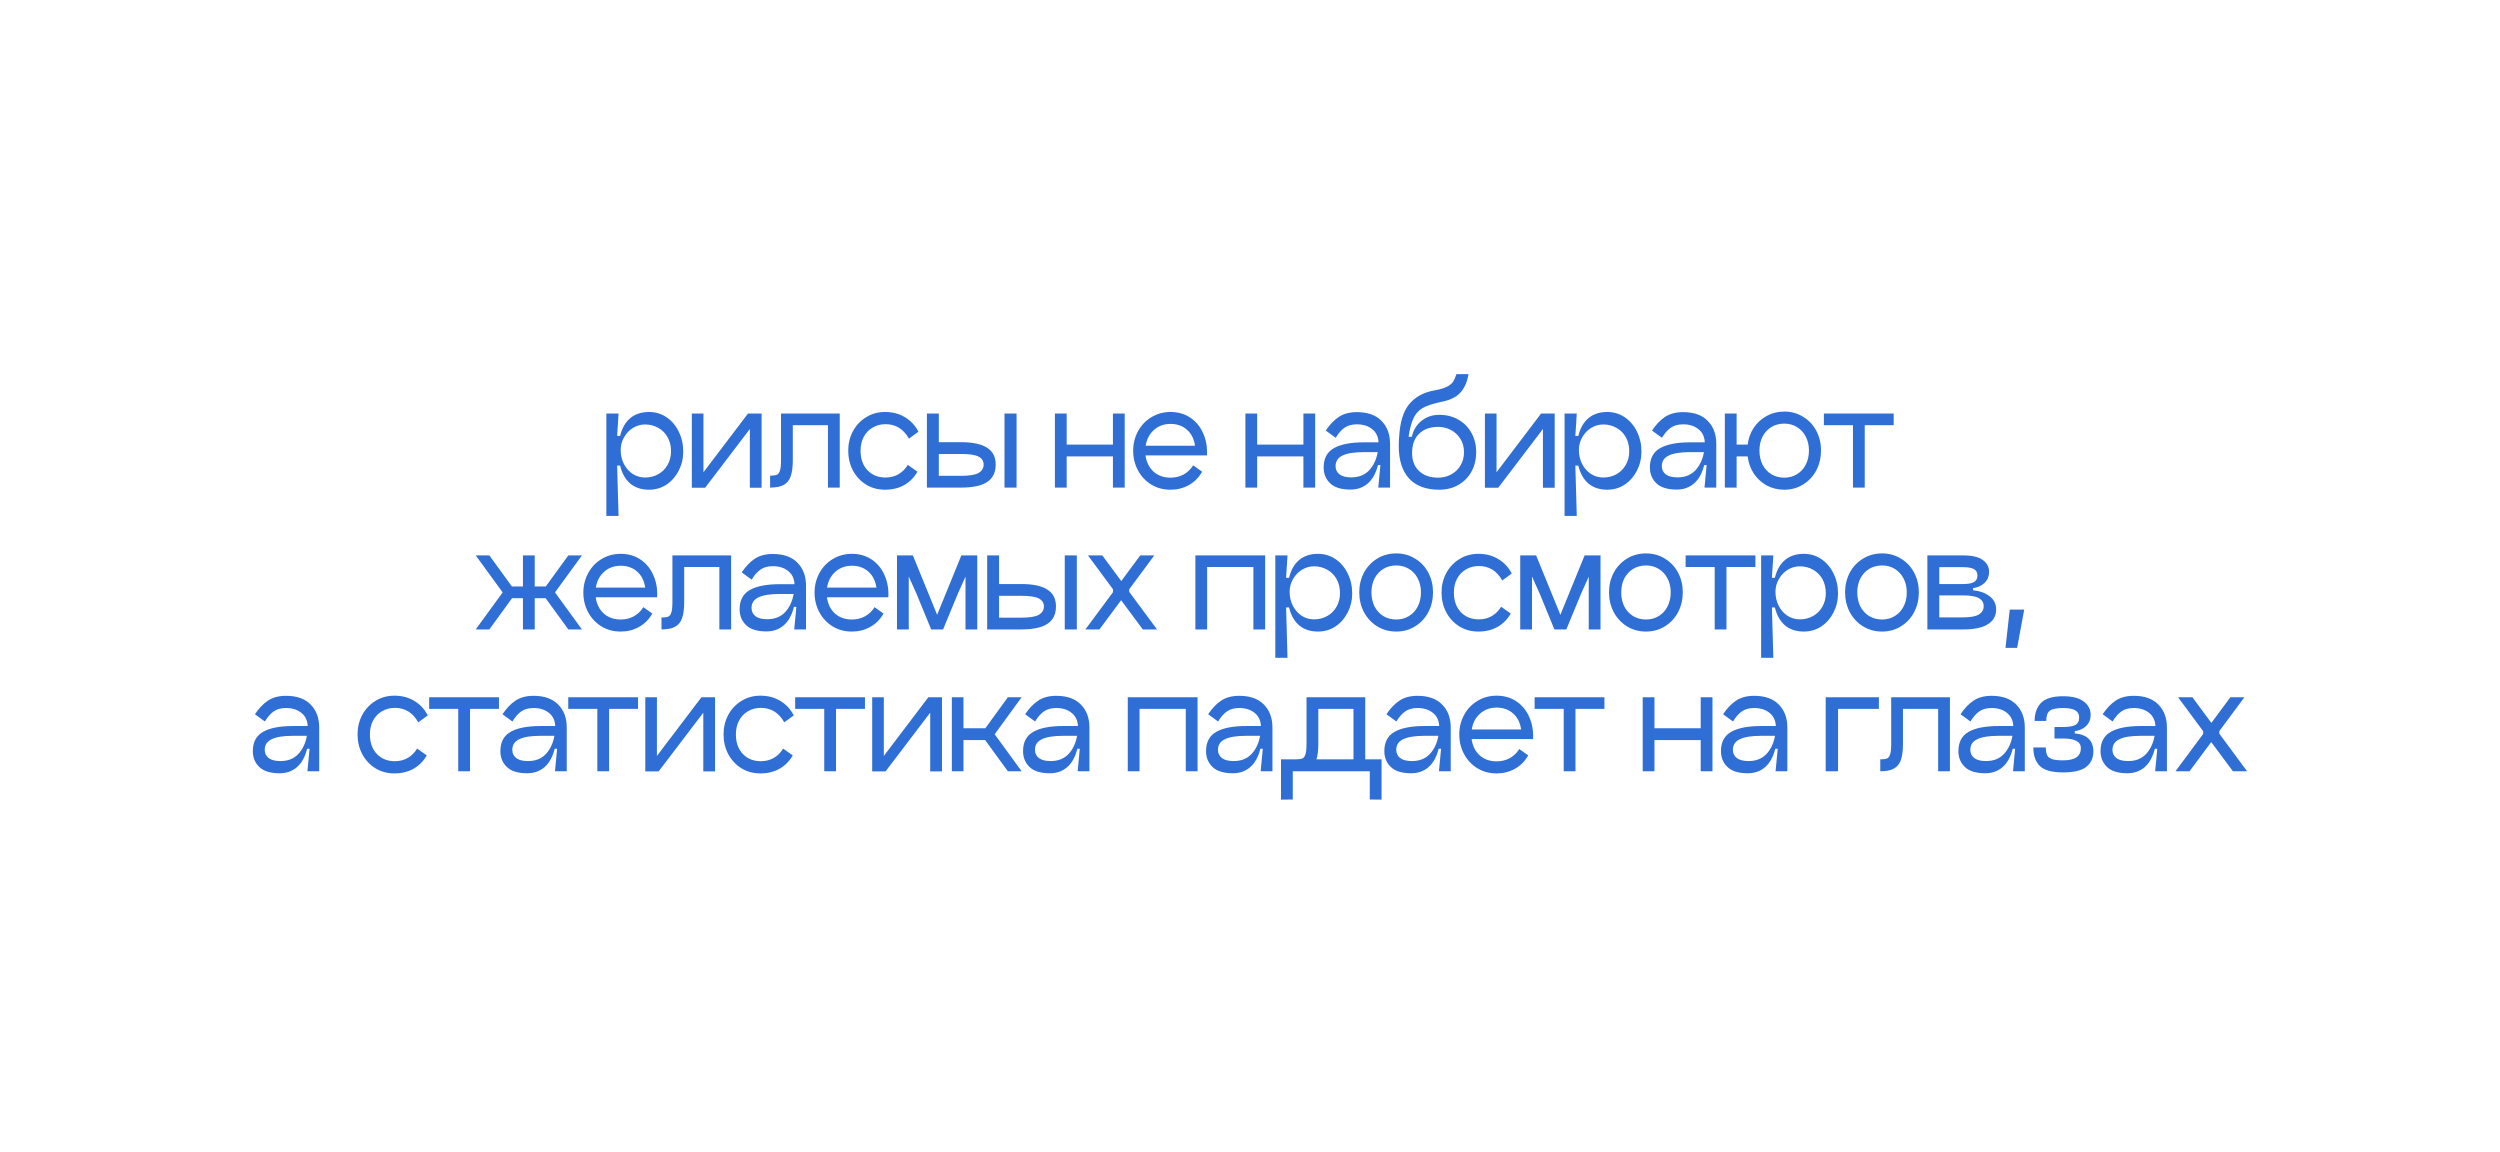 <?xml version="1.0" encoding="UTF-8"?> <svg xmlns="http://www.w3.org/2000/svg" width="282" height="130" viewBox="0 0 282 130" fill="none"><g filter="url(#filter0_f_1208_36)"><path d="M257.054 72.766C263.947 73.608 271.123 80.313 269.853 88.552C267.745 99.725 256.863 112.897 247.386 115.046C242.859 115.972 238.187 115.64 233.65 114.969C231.22 114.229 228.827 113.552 226.278 113.94C215.841 115.266 207.308 111.23 197.833 107.554C194.439 107.452 191.211 109.09 187.815 109.163C181.191 109.699 175.228 105.616 170.029 101.552C161.173 110.142 151.325 109.475 141.478 103.301C131.866 110.193 121.153 109.87 110.565 106.153C99.806 114.108 92.915 109.938 81.891 109.889C71.381 114.261 65.868 120.27 53.433 117.124C48.397 116.164 43.679 113.732 38.66 112.815C32.269 112.875 25.536 114.179 19.632 110.642C9.482 105.02 9.43 85.83 19.632 80.025C19.759 74.031 25.221 70.986 29.622 68.998C17.91 59.413 27.72 43.855 39.502 42.164C45.69 31.174 57.974 21.42 70.068 25.895C73.547 27.192 76.712 29.343 79.794 31.508C80.969 32.435 81.858 33.911 83.261 32.537C92.819 24.648 105.483 20.154 117.161 24.509C119.774 25.404 122.467 26.191 124.874 27.663C125.247 27.984 125.891 27.515 126.109 27.265C136.083 15.731 151.459 8.509 165.72 13.724C170.734 15.393 175.134 18.648 179.428 21.864C181.097 22.723 182.605 25.499 184.294 25.625C200.079 17.447 213.159 19.833 222.803 36.642C224.794 41.676 227.274 40.929 231.566 41.138C248.567 41.011 260.269 53.601 257.054 72.766Z" fill="white"></path></g><path d="M73.213 46.472C73.938 46.472 74.594 46.669 75.181 47.064C75.767 47.459 76.226 47.997 76.557 48.68C76.898 49.363 77.069 50.115 77.069 50.936C77.069 51.715 76.898 52.435 76.557 53.096C76.226 53.747 75.767 54.269 75.181 54.664C74.594 55.048 73.938 55.24 73.213 55.24C72.359 55.24 71.655 55.011 71.101 54.552C70.546 54.083 70.162 53.405 69.949 52.52H69.613L69.773 58.2H68.397V46.648H69.773L69.613 49.176H69.949C70.162 48.291 70.546 47.619 71.101 47.16C71.655 46.701 72.359 46.472 73.213 46.472ZM72.765 53.864C73.309 53.864 73.799 53.741 74.237 53.496C74.685 53.251 75.037 52.904 75.293 52.456C75.559 51.997 75.693 51.48 75.693 50.904C75.693 50.307 75.565 49.779 75.309 49.32C75.053 48.861 74.701 48.509 74.253 48.264C73.805 48.008 73.309 47.88 72.765 47.88C72.285 47.88 71.831 48.008 71.405 48.264C70.989 48.52 70.653 48.872 70.397 49.32C70.141 49.757 70.013 50.237 70.013 50.76C70.013 51.336 70.135 51.864 70.381 52.344C70.626 52.813 70.957 53.187 71.373 53.464C71.799 53.731 72.263 53.864 72.765 53.864ZM85.91 46.648V55.016H84.582V48.392L79.542 55.016H78.022L78.038 55V46.648H79.35V53.272L84.374 46.648H85.91ZM94.723 55H93.395V47.96H89.427V51.928C89.427 52.685 89.347 53.288 89.187 53.736C89.037 54.173 88.776 54.493 88.403 54.696C88.04 54.899 87.528 55 86.867 55V53.656C87.208 53.656 87.459 53.624 87.619 53.56C87.779 53.496 87.896 53.347 87.971 53.112C88.056 52.867 88.099 52.472 88.099 51.928V46.648H94.723V55ZM103.488 53.208C103.125 53.848 102.629 54.349 102 54.712C101.381 55.064 100.661 55.24 99.84 55.24C99.04 55.24 98.325 55.048 97.696 54.664C97.066 54.269 96.57 53.736 96.208 53.064C95.856 52.392 95.68 51.651 95.68 50.84C95.68 50.04 95.856 49.309 96.208 48.648C96.57 47.976 97.066 47.448 97.696 47.064C98.325 46.669 99.04 46.472 99.84 46.472C100.693 46.472 101.44 46.669 102.08 47.064C102.73 47.448 103.237 47.992 103.6 48.696L102.528 49.48C101.92 48.392 101.04 47.848 99.888 47.848C99.344 47.848 98.858 47.976 98.432 48.232C98.005 48.477 97.669 48.829 97.424 49.288C97.189 49.736 97.072 50.253 97.072 50.84C97.072 51.757 97.333 52.493 97.856 53.048C98.378 53.592 99.056 53.864 99.888 53.864C100.432 53.864 100.917 53.741 101.344 53.496C101.77 53.251 102.122 52.899 102.4 52.44L103.488 53.208ZM108.427 49.88C109.729 49.88 110.699 50.088 111.339 50.504C111.99 50.909 112.315 51.544 112.315 52.408C112.315 53.293 111.99 53.949 111.339 54.376C110.699 54.792 109.729 55 108.427 55H104.555V46.648H105.899V49.88H108.427ZM113.307 46.648H114.667V55H113.307V46.648ZM108.427 53.672C109.355 53.672 110.006 53.565 110.379 53.352C110.763 53.128 110.955 52.813 110.955 52.408C110.955 52.013 110.769 51.715 110.395 51.512C110.022 51.309 109.366 51.208 108.427 51.208H105.899V53.672H108.427ZM125.538 46.648H126.866V55H125.538V51.48H120.322V55H118.994V46.648H120.322V50.152H125.538V46.648ZM129.215 51.368C129.321 52.136 129.625 52.749 130.127 53.208C130.639 53.656 131.273 53.88 132.031 53.88C132.575 53.88 133.065 53.763 133.503 53.528C133.951 53.283 134.313 52.936 134.591 52.488L135.599 53.208C135.236 53.859 134.74 54.36 134.111 54.712C133.492 55.064 132.799 55.24 132.031 55.24C131.231 55.24 130.511 55.048 129.871 54.664C129.231 54.269 128.729 53.736 128.367 53.064C128.004 52.392 127.823 51.651 127.823 50.84C127.823 50.051 128.004 49.32 128.367 48.648C128.729 47.976 129.231 47.448 129.871 47.064C130.521 46.669 131.241 46.472 132.031 46.472C132.895 46.472 133.647 46.691 134.287 47.128C134.927 47.565 135.407 48.157 135.727 48.904C136.057 49.651 136.196 50.472 136.143 51.368H129.215ZM132.031 47.816C131.295 47.816 130.671 48.045 130.159 48.504C129.657 48.952 129.348 49.544 129.231 50.28H134.799C134.692 49.523 134.393 48.925 133.903 48.488C133.412 48.04 132.788 47.816 132.031 47.816ZM147.024 46.648H148.352V55H147.024V51.48H141.808V55H140.48V46.648H141.808V50.152H147.024V46.648ZM153.053 46.488C154.269 46.488 155.197 46.819 155.837 47.48C156.477 48.131 156.797 48.989 156.797 50.056V55H155.469L155.709 52.456H155.437C155.202 53.384 154.818 54.077 154.285 54.536C153.752 54.995 153.101 55.224 152.333 55.224C151.298 55.224 150.536 54.989 150.045 54.52C149.554 54.051 149.309 53.453 149.309 52.728C149.309 51.715 149.693 50.989 150.461 50.552C151.229 50.115 152.354 49.896 153.837 49.896H155.501C155.469 49.256 155.229 48.76 154.781 48.408C154.333 48.045 153.757 47.864 153.053 47.864C152.488 47.864 152.024 47.992 151.661 48.248C151.298 48.504 150.968 48.883 150.669 49.384L149.549 48.568C149.976 47.917 150.456 47.411 150.989 47.048C151.533 46.675 152.221 46.488 153.053 46.488ZM152.429 53.848C153.261 53.848 153.928 53.587 154.429 53.064C154.93 52.531 155.256 51.843 155.405 51H153.837C152.76 51 151.96 51.128 151.437 51.384C150.914 51.629 150.653 52.029 150.653 52.584C150.653 52.968 150.802 53.277 151.101 53.512C151.4 53.736 151.842 53.848 152.429 53.848ZM157.827 49.24C157.923 47.619 158.291 46.413 158.931 45.624C159.581 44.824 160.477 44.307 161.619 44.072L162.131 43.976C162.643 43.859 163.037 43.725 163.315 43.576C163.592 43.416 163.795 43.235 163.923 43.032C164.051 42.829 164.173 42.552 164.291 42.2H165.651C165.512 43.021 165.235 43.683 164.819 44.184C164.413 44.685 163.779 45.043 162.915 45.256L162.355 45.384C161.555 45.555 160.931 45.768 160.483 46.024C160.045 46.269 159.704 46.643 159.459 47.144C159.213 47.645 159.021 48.355 158.883 49.272H159.251C159.432 48.504 159.8 47.901 160.355 47.464C160.92 47.016 161.581 46.792 162.339 46.792C163.171 46.792 163.901 46.979 164.531 47.352C165.171 47.725 165.661 48.232 166.003 48.872C166.344 49.512 166.515 50.221 166.515 51C166.515 51.789 166.344 52.509 166.003 53.16C165.661 53.8 165.171 54.307 164.531 54.68C163.901 55.053 163.171 55.24 162.339 55.24C160.845 55.24 159.709 54.813 158.931 53.96C158.163 53.107 157.779 51.885 157.779 50.296C157.779 50.029 157.784 49.827 157.795 49.688L157.827 49.24ZM159.283 51.112C159.283 51.955 159.544 52.627 160.067 53.128C160.589 53.629 161.309 53.88 162.227 53.88C162.749 53.88 163.229 53.763 163.667 53.528C164.115 53.293 164.472 52.957 164.739 52.52C165.005 52.083 165.139 51.576 165.139 51C165.139 50.435 165.005 49.939 164.739 49.512C164.472 49.075 164.115 48.739 163.667 48.504C163.219 48.269 162.739 48.152 162.227 48.152C161.309 48.152 160.589 48.413 160.067 48.936C159.544 49.448 159.283 50.173 159.283 51.112ZM175.37 46.648V55.016H174.042V48.392L169.002 55.016H167.482L167.498 55V46.648H168.81V53.272L173.834 46.648H175.37ZM181.299 46.472C182.024 46.472 182.68 46.669 183.267 47.064C183.853 47.459 184.312 47.997 184.643 48.68C184.984 49.363 185.155 50.115 185.155 50.936C185.155 51.715 184.984 52.435 184.643 53.096C184.312 53.747 183.853 54.269 183.267 54.664C182.68 55.048 182.024 55.24 181.299 55.24C180.445 55.24 179.741 55.011 179.187 54.552C178.632 54.083 178.248 53.405 178.035 52.52H177.699L177.859 58.2H176.483V46.648H177.859L177.699 49.176H178.035C178.248 48.291 178.632 47.619 179.187 47.16C179.741 46.701 180.445 46.472 181.299 46.472ZM180.851 53.864C181.395 53.864 181.885 53.741 182.323 53.496C182.771 53.251 183.123 52.904 183.379 52.456C183.645 51.997 183.779 51.48 183.779 50.904C183.779 50.307 183.651 49.779 183.395 49.32C183.139 48.861 182.787 48.509 182.339 48.264C181.891 48.008 181.395 47.88 180.851 47.88C180.371 47.88 179.917 48.008 179.491 48.264C179.075 48.52 178.739 48.872 178.483 49.32C178.227 49.757 178.099 50.237 178.099 50.76C178.099 51.336 178.221 51.864 178.467 52.344C178.712 52.813 179.043 53.187 179.459 53.464C179.885 53.731 180.349 53.864 180.851 53.864ZM189.852 46.488C191.068 46.488 191.996 46.819 192.636 47.48C193.276 48.131 193.596 48.989 193.596 50.056V55H192.268L192.508 52.456H192.236C192.002 53.384 191.618 54.077 191.084 54.536C190.551 54.995 189.9 55.224 189.132 55.224C188.098 55.224 187.335 54.989 186.844 54.52C186.354 54.051 186.108 53.453 186.108 52.728C186.108 51.715 186.492 50.989 187.26 50.552C188.028 50.115 189.154 49.896 190.636 49.896H192.3C192.268 49.256 192.028 48.76 191.58 48.408C191.132 48.045 190.556 47.864 189.852 47.864C189.287 47.864 188.823 47.992 188.46 48.248C188.098 48.504 187.767 48.883 187.468 49.384L186.348 48.568C186.775 47.917 187.255 47.411 187.788 47.048C188.332 46.675 189.02 46.488 189.852 46.488ZM189.228 53.848C190.06 53.848 190.727 53.587 191.228 53.064C191.73 52.531 192.055 51.843 192.204 51H190.636C189.559 51 188.759 51.128 188.236 51.384C187.714 51.629 187.452 52.029 187.452 52.584C187.452 52.968 187.602 53.277 187.9 53.512C188.199 53.736 188.642 53.848 189.228 53.848ZM201.266 46.424C202.056 46.424 202.765 46.621 203.394 47.016C204.034 47.4 204.53 47.928 204.882 48.6C205.234 49.272 205.41 50.008 205.41 50.808C205.41 51.629 205.234 52.376 204.882 53.048C204.53 53.72 204.034 54.253 203.394 54.648C202.765 55.043 202.056 55.24 201.266 55.24C200.541 55.24 199.88 55.08 199.282 54.76C198.696 54.429 198.21 53.981 197.826 53.416C197.453 52.84 197.224 52.195 197.138 51.48H195.89V55H194.562V46.648H195.89V50.152H197.138C197.224 49.448 197.453 48.813 197.826 48.248C198.21 47.683 198.696 47.24 199.282 46.92C199.88 46.589 200.541 46.424 201.266 46.424ZM201.266 53.88C201.8 53.88 202.274 53.752 202.69 53.496C203.117 53.24 203.448 52.883 203.682 52.424C203.928 51.955 204.05 51.421 204.05 50.824C204.05 50.227 203.928 49.699 203.682 49.24C203.448 48.781 203.117 48.424 202.69 48.168C202.274 47.912 201.8 47.784 201.266 47.784C200.722 47.784 200.237 47.912 199.81 48.168C199.394 48.424 199.064 48.781 198.818 49.24C198.584 49.699 198.466 50.227 198.466 50.824C198.466 51.421 198.584 51.955 198.818 52.424C199.064 52.883 199.394 53.24 199.81 53.496C200.237 53.752 200.722 53.88 201.266 53.88ZM213.607 46.648V47.96H210.343V55H209.015V47.96H205.735V46.648H213.607ZM65.645 62.648L62.605 66.824L65.645 71H64.109L61.549 67.48H60.317V71H58.989V67.48H57.757L55.197 71H53.661L56.701 66.824L53.661 62.648H55.197L57.741 66.152H58.989V62.648H60.317V66.152H61.565L64.109 62.648H65.645ZM67.195 67.368C67.301 68.136 67.605 68.749 68.106 69.208C68.618 69.656 69.253 69.88 70.01 69.88C70.555 69.88 71.045 69.763 71.483 69.528C71.93 69.283 72.293 68.936 72.57 68.488L73.579 69.208C73.216 69.859 72.72 70.36 72.091 70.712C71.472 71.064 70.778 71.24 70.01 71.24C69.21 71.24 68.49 71.048 67.85 70.664C67.21 70.269 66.709 69.736 66.347 69.064C65.984 68.392 65.802 67.651 65.802 66.84C65.802 66.051 65.984 65.32 66.347 64.648C66.709 63.976 67.21 63.448 67.85 63.064C68.501 62.669 69.221 62.472 70.01 62.472C70.874 62.472 71.626 62.691 72.266 63.128C72.906 63.565 73.386 64.157 73.707 64.904C74.037 65.651 74.176 66.472 74.123 67.368H67.195ZM70.01 63.816C69.275 63.816 68.65 64.045 68.138 64.504C67.637 64.952 67.328 65.544 67.21 66.28H72.778C72.672 65.523 72.373 64.925 71.882 64.488C71.392 64.04 70.768 63.816 70.01 63.816ZM82.472 71H81.144V63.96H77.176V67.928C77.176 68.685 77.096 69.288 76.936 69.736C76.786 70.173 76.525 70.493 76.152 70.696C75.789 70.899 75.277 71 74.616 71V69.656C74.957 69.656 75.208 69.624 75.368 69.56C75.528 69.496 75.645 69.347 75.72 69.112C75.805 68.867 75.848 68.472 75.848 67.928V62.648H82.472V71ZM87.173 62.488C88.389 62.488 89.317 62.819 89.957 63.48C90.597 64.131 90.917 64.989 90.917 66.056V71H89.589L89.829 68.456H89.557C89.322 69.384 88.938 70.077 88.405 70.536C87.871 70.995 87.221 71.224 86.453 71.224C85.418 71.224 84.655 70.989 84.165 70.52C83.674 70.051 83.429 69.453 83.429 68.728C83.429 67.715 83.813 66.989 84.581 66.552C85.349 66.115 86.474 65.896 87.957 65.896H89.621C89.589 65.256 89.349 64.76 88.901 64.408C88.453 64.045 87.877 63.864 87.173 63.864C86.607 63.864 86.143 63.992 85.781 64.248C85.418 64.504 85.087 64.883 84.789 65.384L83.669 64.568C84.095 63.917 84.575 63.411 85.109 63.048C85.653 62.675 86.341 62.488 87.173 62.488ZM86.549 69.848C87.381 69.848 88.047 69.587 88.549 69.064C89.05 68.531 89.375 67.843 89.525 67H87.957C86.879 67 86.079 67.128 85.557 67.384C85.034 67.629 84.773 68.029 84.773 68.584C84.773 68.968 84.922 69.277 85.221 69.512C85.519 69.736 85.962 69.848 86.549 69.848ZM93.275 67.368C93.381 68.136 93.685 68.749 94.186 69.208C94.698 69.656 95.333 69.88 96.091 69.88C96.635 69.88 97.125 69.763 97.562 69.528C98.01 69.283 98.373 68.936 98.65 68.488L99.659 69.208C99.296 69.859 98.8 70.36 98.171 70.712C97.552 71.064 96.859 71.24 96.091 71.24C95.29 71.24 94.57 71.048 93.93 70.664C93.29 70.269 92.789 69.736 92.427 69.064C92.064 68.392 91.882 67.651 91.882 66.84C91.882 66.051 92.064 65.32 92.427 64.648C92.789 63.976 93.29 63.448 93.93 63.064C94.581 62.669 95.301 62.472 96.091 62.472C96.954 62.472 97.707 62.691 98.347 63.128C98.987 63.565 99.466 64.157 99.787 64.904C100.117 65.651 100.256 66.472 100.203 67.368H93.275ZM96.091 63.816C95.355 63.816 94.731 64.045 94.219 64.504C93.717 64.952 93.408 65.544 93.29 66.28H98.859C98.752 65.523 98.453 64.925 97.963 64.488C97.472 64.04 96.848 63.816 96.091 63.816ZM110.236 62.648V71H108.908V65.048L108.044 66.968L106.38 71H105.036L103.372 66.952L102.508 65.032V71H101.18V62.648H102.972L105.708 69.352L108.444 62.648H110.236ZM115.225 65.88C116.526 65.88 117.497 66.088 118.137 66.504C118.787 66.909 119.113 67.544 119.113 68.408C119.113 69.293 118.787 69.949 118.137 70.376C117.497 70.792 116.526 71 115.225 71H111.353V62.648H112.697V65.88H115.225ZM120.105 62.648H121.465V71H120.105V62.648ZM115.225 69.672C116.153 69.672 116.803 69.565 117.177 69.352C117.561 69.128 117.753 68.813 117.753 68.408C117.753 68.013 117.566 67.715 117.193 67.512C116.819 67.309 116.163 67.208 115.225 67.208H112.697V69.672H115.225ZM130.511 71H128.911L126.463 67.704L124.015 71H122.431L125.551 66.792V66.472L122.719 62.648H124.335L126.479 65.544L128.623 62.648H130.207L127.375 66.472V66.76L130.511 71ZM142.711 62.648V71H141.383V63.96H136.167V71H134.839V62.648H142.711ZM148.671 62.472C149.396 62.472 150.052 62.669 150.639 63.064C151.226 63.459 151.684 63.997 152.015 64.68C152.356 65.363 152.527 66.115 152.527 66.936C152.527 67.715 152.356 68.435 152.015 69.096C151.684 69.747 151.226 70.269 150.639 70.664C150.052 71.048 149.396 71.24 148.671 71.24C147.818 71.24 147.114 71.011 146.559 70.552C146.004 70.083 145.62 69.405 145.407 68.52H145.071L145.231 74.2H143.855V62.648H145.231L145.071 65.176H145.407C145.62 64.291 146.004 63.619 146.559 63.16C147.114 62.701 147.818 62.472 148.671 62.472ZM148.223 69.864C148.767 69.864 149.258 69.741 149.695 69.496C150.143 69.251 150.495 68.904 150.751 68.456C151.018 67.997 151.151 67.48 151.151 66.904C151.151 66.307 151.023 65.779 150.767 65.32C150.511 64.861 150.159 64.509 149.711 64.264C149.263 64.008 148.767 63.88 148.223 63.88C147.743 63.88 147.29 64.008 146.863 64.264C146.447 64.52 146.111 64.872 145.855 65.32C145.599 65.757 145.471 66.237 145.471 66.76C145.471 67.336 145.594 67.864 145.839 68.344C146.084 68.813 146.415 69.187 146.831 69.464C147.258 69.731 147.722 69.864 148.223 69.864ZM157.5 71.24C156.7 71.24 155.98 71.043 155.34 70.648C154.711 70.253 154.215 69.72 153.852 69.048C153.5 68.365 153.324 67.619 153.324 66.808C153.324 66.008 153.5 65.272 153.852 64.6C154.215 63.928 154.711 63.4 155.34 63.016C155.98 62.621 156.7 62.424 157.5 62.424C158.29 62.424 158.999 62.621 159.628 63.016C160.268 63.4 160.764 63.928 161.116 64.6C161.468 65.272 161.644 66.008 161.644 66.808C161.644 67.629 161.468 68.376 161.116 69.048C160.764 69.72 160.268 70.253 159.628 70.648C158.999 71.043 158.29 71.24 157.5 71.24ZM157.5 69.88C158.034 69.88 158.508 69.752 158.924 69.496C159.351 69.24 159.682 68.883 159.916 68.424C160.162 67.955 160.284 67.421 160.284 66.824C160.284 66.227 160.162 65.699 159.916 65.24C159.682 64.781 159.351 64.424 158.924 64.168C158.508 63.912 158.034 63.784 157.5 63.784C156.956 63.784 156.471 63.912 156.044 64.168C155.628 64.424 155.298 64.781 155.052 65.24C154.818 65.699 154.7 66.227 154.7 66.824C154.7 67.421 154.818 67.955 155.052 68.424C155.298 68.883 155.628 69.24 156.044 69.496C156.471 69.752 156.956 69.88 157.5 69.88ZM170.414 69.208C170.052 69.848 169.556 70.349 168.926 70.712C168.308 71.064 167.588 71.24 166.766 71.24C165.966 71.24 165.252 71.048 164.622 70.664C163.993 70.269 163.497 69.736 163.134 69.064C162.782 68.392 162.606 67.651 162.606 66.84C162.606 66.04 162.782 65.309 163.134 64.648C163.497 63.976 163.993 63.448 164.622 63.064C165.252 62.669 165.966 62.472 166.766 62.472C167.62 62.472 168.366 62.669 169.006 63.064C169.657 63.448 170.164 63.992 170.526 64.696L169.454 65.48C168.846 64.392 167.966 63.848 166.814 63.848C166.27 63.848 165.785 63.976 165.358 64.232C164.932 64.477 164.596 64.829 164.35 65.288C164.116 65.736 163.998 66.253 163.998 66.84C163.998 67.757 164.26 68.493 164.782 69.048C165.305 69.592 165.982 69.864 166.814 69.864C167.358 69.864 167.844 69.741 168.27 69.496C168.697 69.251 169.049 68.899 169.326 68.44L170.414 69.208ZM180.538 62.648V71H179.21V65.048L178.346 66.968L176.682 71H175.338L173.674 66.952L172.81 65.032V71H171.482V62.648H173.274L176.01 69.352L178.746 62.648H180.538ZM185.674 71.24C184.874 71.24 184.154 71.043 183.514 70.648C182.885 70.253 182.389 69.72 182.026 69.048C181.674 68.365 181.498 67.619 181.498 66.808C181.498 66.008 181.674 65.272 182.026 64.6C182.389 63.928 182.885 63.4 183.514 63.016C184.154 62.621 184.874 62.424 185.674 62.424C186.463 62.424 187.173 62.621 187.802 63.016C188.442 63.4 188.938 63.928 189.29 64.6C189.642 65.272 189.818 66.008 189.818 66.808C189.818 67.629 189.642 68.376 189.29 69.048C188.938 69.72 188.442 70.253 187.802 70.648C187.173 71.043 186.463 71.24 185.674 71.24ZM185.674 69.88C186.207 69.88 186.682 69.752 187.098 69.496C187.525 69.24 187.855 68.883 188.09 68.424C188.335 67.955 188.458 67.421 188.458 66.824C188.458 66.227 188.335 65.699 188.09 65.24C187.855 64.781 187.525 64.424 187.098 64.168C186.682 63.912 186.207 63.784 185.674 63.784C185.13 63.784 184.645 63.912 184.218 64.168C183.802 64.424 183.471 64.781 183.226 65.24C182.991 65.699 182.874 66.227 182.874 66.824C182.874 67.421 182.991 67.955 183.226 68.424C183.471 68.883 183.802 69.24 184.218 69.496C184.645 69.752 185.13 69.88 185.674 69.88ZM198.011 62.648V63.96H194.747V71H193.419V63.96H190.139V62.648H198.011ZM203.472 62.472C204.197 62.472 204.853 62.669 205.44 63.064C206.026 63.459 206.485 63.997 206.816 64.68C207.157 65.363 207.328 66.115 207.328 66.936C207.328 67.715 207.157 68.435 206.816 69.096C206.485 69.747 206.026 70.269 205.44 70.664C204.853 71.048 204.197 71.24 203.472 71.24C202.618 71.24 201.914 71.011 201.36 70.552C200.805 70.083 200.421 69.405 200.208 68.52H199.872L200.032 74.2H198.656V62.648H200.032L199.872 65.176H200.208C200.421 64.291 200.805 63.619 201.36 63.16C201.914 62.701 202.618 62.472 203.472 62.472ZM203.024 69.864C203.568 69.864 204.058 69.741 204.496 69.496C204.944 69.251 205.296 68.904 205.552 68.456C205.818 67.997 205.952 67.48 205.952 66.904C205.952 66.307 205.824 65.779 205.568 65.32C205.312 64.861 204.96 64.509 204.512 64.264C204.064 64.008 203.568 63.88 203.024 63.88C202.544 63.88 202.09 64.008 201.664 64.264C201.248 64.52 200.912 64.872 200.656 65.32C200.4 65.757 200.272 66.237 200.272 66.76C200.272 67.336 200.394 67.864 200.64 68.344C200.885 68.813 201.216 69.187 201.632 69.464C202.058 69.731 202.522 69.864 203.024 69.864ZM212.301 71.24C211.501 71.24 210.781 71.043 210.141 70.648C209.512 70.253 209.016 69.72 208.653 69.048C208.301 68.365 208.125 67.619 208.125 66.808C208.125 66.008 208.301 65.272 208.653 64.6C209.016 63.928 209.512 63.4 210.141 63.016C210.781 62.621 211.501 62.424 212.301 62.424C213.09 62.424 213.8 62.621 214.429 63.016C215.069 63.4 215.565 63.928 215.917 64.6C216.269 65.272 216.445 66.008 216.445 66.808C216.445 67.629 216.269 68.376 215.917 69.048C215.565 69.72 215.069 70.253 214.429 70.648C213.8 71.043 213.09 71.24 212.301 71.24ZM212.301 69.88C212.834 69.88 213.309 69.752 213.725 69.496C214.152 69.24 214.482 68.883 214.717 68.424C214.962 67.955 215.085 67.421 215.085 66.824C215.085 66.227 214.962 65.699 214.717 65.24C214.482 64.781 214.152 64.424 213.725 64.168C213.309 63.912 212.834 63.784 212.301 63.784C211.757 63.784 211.272 63.912 210.845 64.168C210.429 64.424 210.098 64.781 209.853 65.24C209.618 65.699 209.501 66.227 209.501 66.824C209.501 67.421 209.618 67.955 209.853 68.424C210.098 68.883 210.429 69.24 210.845 69.496C211.272 69.752 211.757 69.88 212.301 69.88ZM221.439 62.648C222.442 62.648 223.178 62.819 223.647 63.16C224.127 63.501 224.367 63.944 224.367 64.488C224.367 65.011 224.196 65.432 223.855 65.752C223.524 66.072 223.092 66.269 222.559 66.344V66.584C223.338 66.659 223.967 66.888 224.447 67.272C224.927 67.645 225.167 68.141 225.167 68.76C225.167 69.464 224.858 70.013 224.239 70.408C223.631 70.803 222.698 71 221.439 71H217.407V62.648H221.439ZM221.439 65.88C221.972 65.88 222.372 65.811 222.639 65.672C222.916 65.523 223.055 65.272 223.055 64.92C223.055 64.568 222.916 64.323 222.639 64.184C222.372 64.045 221.972 63.976 221.439 63.976H218.751V65.88H221.439ZM221.439 69.64C222.282 69.64 222.879 69.528 223.231 69.304C223.583 69.08 223.759 68.771 223.759 68.376C223.759 67.981 223.583 67.683 223.231 67.48C222.879 67.267 222.282 67.16 221.439 67.16H218.751V69.64H221.439ZM228.332 68.76L227.532 73.08H226.22L226.7 68.76H228.332ZM32.262 78.488C33.478 78.488 34.406 78.819 35.046 79.48C35.686 80.131 36.006 80.989 36.006 82.056V87H34.678L34.918 84.456H34.646C34.411 85.384 34.027 86.077 33.494 86.536C32.961 86.995 32.31 87.224 31.542 87.224C30.507 87.224 29.744 86.989 29.254 86.52C28.763 86.051 28.518 85.453 28.518 84.728C28.518 83.715 28.902 82.989 29.67 82.552C30.438 82.115 31.563 81.896 33.046 81.896H34.71C34.678 81.256 34.438 80.76 33.99 80.408C33.542 80.045 32.966 79.864 32.262 79.864C31.697 79.864 31.233 79.992 30.87 80.248C30.507 80.504 30.177 80.883 29.878 81.384L28.758 80.568C29.184 79.917 29.665 79.411 30.198 79.048C30.742 78.675 31.43 78.488 32.262 78.488ZM31.638 85.848C32.47 85.848 33.136 85.587 33.638 85.064C34.139 84.531 34.465 83.843 34.614 83H33.046C31.968 83 31.169 83.128 30.646 83.384C30.123 83.629 29.862 84.029 29.862 84.584C29.862 84.968 30.011 85.277 30.31 85.512C30.608 85.736 31.051 85.848 31.638 85.848ZM48.14 85.208C47.777 85.848 47.281 86.349 46.652 86.712C46.033 87.064 45.313 87.24 44.492 87.24C43.692 87.24 42.977 87.048 42.348 86.664C41.718 86.269 41.222 85.736 40.86 85.064C40.508 84.392 40.332 83.651 40.332 82.84C40.332 82.04 40.508 81.309 40.86 80.648C41.222 79.976 41.718 79.448 42.348 79.064C42.977 78.669 43.692 78.472 44.492 78.472C45.345 78.472 46.092 78.669 46.732 79.064C47.382 79.448 47.889 79.992 48.252 80.696L47.18 81.48C46.572 80.392 45.692 79.848 44.54 79.848C43.996 79.848 43.51 79.976 43.084 80.232C42.657 80.477 42.321 80.829 42.076 81.288C41.841 81.736 41.724 82.253 41.724 82.84C41.724 83.757 41.985 84.493 42.508 85.048C43.03 85.592 43.708 85.864 44.54 85.864C45.084 85.864 45.569 85.741 45.996 85.496C46.422 85.251 46.774 84.899 47.052 84.44L48.14 85.208ZM56.282 78.648V79.96H53.018V87H51.69V79.96H48.41V78.648H56.282ZM60.186 78.488C61.402 78.488 62.33 78.819 62.97 79.48C63.61 80.131 63.93 80.989 63.93 82.056V87H62.602L62.842 84.456H62.57C62.336 85.384 61.952 86.077 61.418 86.536C60.885 86.995 60.234 87.224 59.466 87.224C58.431 87.224 57.669 86.989 57.178 86.52C56.688 86.051 56.442 85.453 56.442 84.728C56.442 83.715 56.826 82.989 57.594 82.552C58.362 82.115 59.487 81.896 60.97 81.896H62.634C62.602 81.256 62.362 80.76 61.914 80.408C61.466 80.045 60.89 79.864 60.186 79.864C59.621 79.864 59.157 79.992 58.794 80.248C58.431 80.504 58.101 80.883 57.802 81.384L56.682 80.568C57.109 79.917 57.589 79.411 58.122 79.048C58.666 78.675 59.354 78.488 60.186 78.488ZM59.562 85.848C60.394 85.848 61.061 85.587 61.562 85.064C62.063 84.531 62.389 83.843 62.538 83H60.97C59.893 83 59.093 83.128 58.57 83.384C58.047 83.629 57.786 84.029 57.786 84.584C57.786 84.968 57.935 85.277 58.234 85.512C58.533 85.736 58.975 85.848 59.562 85.848ZM71.971 78.648V79.96H68.707V87H67.379V79.96H64.099V78.648H71.971ZM80.66 78.648V87.016H79.332V80.392L74.292 87.016H72.772L72.788 87V78.648H74.1V85.272L79.124 78.648H80.66ZM89.424 85.208C89.061 85.848 88.565 86.349 87.936 86.712C87.317 87.064 86.597 87.24 85.776 87.24C84.976 87.24 84.261 87.048 83.632 86.664C83.003 86.269 82.507 85.736 82.144 85.064C81.792 84.392 81.616 83.651 81.616 82.84C81.616 82.04 81.792 81.309 82.144 80.648C82.507 79.976 83.003 79.448 83.632 79.064C84.261 78.669 84.976 78.472 85.776 78.472C86.629 78.472 87.376 78.669 88.016 79.064C88.667 79.448 89.173 79.992 89.536 80.696L88.464 81.48C87.856 80.392 86.976 79.848 85.824 79.848C85.28 79.848 84.795 79.976 84.368 80.232C83.941 80.477 83.605 80.829 83.36 81.288C83.125 81.736 83.008 82.253 83.008 82.84C83.008 83.757 83.269 84.493 83.792 85.048C84.315 85.592 84.992 85.864 85.824 85.864C86.368 85.864 86.853 85.741 87.28 85.496C87.707 85.251 88.059 84.899 88.336 84.44L89.424 85.208ZM97.567 78.648V79.96H94.303V87H92.975V79.96H89.695V78.648H97.567ZM106.255 78.648V87.016H104.927V80.392L99.887 87.016H98.367L98.383 87V78.648H99.695V85.272L104.719 78.648H106.255ZM115.24 78.648L112.2 82.824L115.24 87H113.688L111.128 83.48H108.68V87H107.368V78.648H108.68V82.152H111.144L113.688 78.648H115.24ZM119.144 78.488C120.36 78.488 121.288 78.819 121.928 79.48C122.568 80.131 122.888 80.989 122.888 82.056V87H121.56L121.8 84.456H121.528C121.293 85.384 120.909 86.077 120.376 86.536C119.842 86.995 119.192 87.224 118.424 87.224C117.389 87.224 116.626 86.989 116.136 86.52C115.645 86.051 115.4 85.453 115.4 84.728C115.4 83.715 115.784 82.989 116.552 82.552C117.32 82.115 118.445 81.896 119.928 81.896H121.592C121.56 81.256 121.32 80.76 120.872 80.408C120.424 80.045 119.848 79.864 119.144 79.864C118.578 79.864 118.114 79.992 117.752 80.248C117.389 80.504 117.058 80.883 116.76 81.384L115.64 80.568C116.066 79.917 116.546 79.411 117.08 79.048C117.624 78.675 118.312 78.488 119.144 78.488ZM118.52 85.848C119.352 85.848 120.018 85.587 120.52 85.064C121.021 84.531 121.346 83.843 121.496 83H119.928C118.85 83 118.05 83.128 117.528 83.384C117.005 83.629 116.744 84.029 116.744 84.584C116.744 84.968 116.893 85.277 117.192 85.512C117.49 85.736 117.933 85.848 118.52 85.848ZM135.085 78.648V87H133.757V79.96H128.541V87H127.213V78.648H135.085ZM139.786 78.488C141.002 78.488 141.93 78.819 142.57 79.48C143.21 80.131 143.53 80.989 143.53 82.056V87H142.202L142.442 84.456H142.17C141.936 85.384 141.552 86.077 141.018 86.536C140.485 86.995 139.834 87.224 139.066 87.224C138.032 87.224 137.269 86.989 136.778 86.52C136.288 86.051 136.042 85.453 136.042 84.728C136.042 83.715 136.426 82.989 137.194 82.552C137.962 82.115 139.088 81.896 140.57 81.896H142.234C142.202 81.256 141.962 80.76 141.514 80.408C141.066 80.045 140.49 79.864 139.786 79.864C139.221 79.864 138.757 79.992 138.394 80.248C138.032 80.504 137.701 80.883 137.402 81.384L136.282 80.568C136.709 79.917 137.189 79.411 137.722 79.048C138.266 78.675 138.954 78.488 139.786 78.488ZM139.162 85.848C139.994 85.848 140.661 85.587 141.162 85.064C141.664 84.531 141.989 83.843 142.138 83H140.57C139.493 83 138.693 83.128 138.17 83.384C137.648 83.629 137.386 84.029 137.386 84.584C137.386 84.968 137.536 85.277 137.834 85.512C138.133 85.736 138.576 85.848 139.162 85.848ZM155.84 90.2L154.512 90.184V87H145.824V90.184L144.496 90.2V85.656H146.144C146.485 85.656 146.736 85.624 146.896 85.56C147.056 85.496 147.173 85.347 147.248 85.112C147.333 84.867 147.376 84.472 147.376 83.928V78.648H154V85.656H155.84V90.2ZM152.672 85.656V79.96H148.704V83.928C148.704 84.653 148.635 85.229 148.496 85.656H152.672ZM159.897 78.488C161.113 78.488 162.041 78.819 162.681 79.48C163.321 80.131 163.641 80.989 163.641 82.056V87H162.313L162.553 84.456H162.281C162.046 85.384 161.662 86.077 161.129 86.536C160.595 86.995 159.945 87.224 159.177 87.224C158.142 87.224 157.379 86.989 156.889 86.52C156.398 86.051 156.153 85.453 156.153 84.728C156.153 83.715 156.537 82.989 157.305 82.552C158.073 82.115 159.198 81.896 160.681 81.896H162.345C162.313 81.256 162.073 80.76 161.625 80.408C161.177 80.045 160.601 79.864 159.897 79.864C159.331 79.864 158.867 79.992 158.505 80.248C158.142 80.504 157.811 80.883 157.513 81.384L156.393 80.568C156.819 79.917 157.299 79.411 157.833 79.048C158.377 78.675 159.065 78.488 159.897 78.488ZM159.273 85.848C160.105 85.848 160.771 85.587 161.273 85.064C161.774 84.531 162.099 83.843 162.249 83H160.681C159.603 83 158.803 83.128 158.281 83.384C157.758 83.629 157.497 84.029 157.497 84.584C157.497 84.968 157.646 85.277 157.945 85.512C158.243 85.736 158.686 85.848 159.273 85.848ZM165.999 83.368C166.105 84.136 166.409 84.749 166.911 85.208C167.423 85.656 168.057 85.88 168.815 85.88C169.359 85.88 169.849 85.763 170.287 85.528C170.735 85.283 171.097 84.936 171.375 84.488L172.383 85.208C172.02 85.859 171.524 86.36 170.895 86.712C170.276 87.064 169.583 87.24 168.815 87.24C168.015 87.24 167.295 87.048 166.655 86.664C166.015 86.269 165.513 85.736 165.151 85.064C164.788 84.392 164.607 83.651 164.607 82.84C164.607 82.051 164.788 81.32 165.151 80.648C165.513 79.976 166.015 79.448 166.655 79.064C167.305 78.669 168.025 78.472 168.815 78.472C169.679 78.472 170.431 78.691 171.071 79.128C171.711 79.565 172.191 80.157 172.511 80.904C172.841 81.651 172.98 82.472 172.927 83.368H165.999ZM168.815 79.816C168.079 79.816 167.455 80.045 166.943 80.504C166.441 80.952 166.132 81.544 166.015 82.28H171.583C171.476 81.523 171.177 80.925 170.687 80.488C170.196 80.04 169.572 79.816 168.815 79.816ZM180.979 78.648V79.96H177.715V87H176.387V79.96H173.107V78.648H180.979ZM191.84 78.648H193.168V87H191.84V83.48H186.624V87H185.296V78.648H186.624V82.152H191.84V78.648ZM197.869 78.488C199.085 78.488 200.013 78.819 200.653 79.48C201.293 80.131 201.613 80.989 201.613 82.056V87H200.285L200.525 84.456H200.253C200.018 85.384 199.634 86.077 199.101 86.536C198.567 86.995 197.917 87.224 197.149 87.224C196.114 87.224 195.351 86.989 194.861 86.52C194.37 86.051 194.125 85.453 194.125 84.728C194.125 83.715 194.509 82.989 195.277 82.552C196.045 82.115 197.17 81.896 198.653 81.896H200.317C200.285 81.256 200.045 80.76 199.597 80.408C199.149 80.045 198.573 79.864 197.869 79.864C197.303 79.864 196.839 79.992 196.477 80.248C196.114 80.504 195.783 80.883 195.485 81.384L194.365 80.568C194.791 79.917 195.271 79.411 195.805 79.048C196.349 78.675 197.037 78.488 197.869 78.488ZM197.245 85.848C198.077 85.848 198.743 85.587 199.245 85.064C199.746 84.531 200.071 83.843 200.221 83H198.653C197.575 83 196.775 83.128 196.253 83.384C195.73 83.629 195.469 84.029 195.469 84.584C195.469 84.968 195.618 85.277 195.917 85.512C196.215 85.736 196.658 85.848 197.245 85.848ZM211.938 78.648V79.96H207.33V87H205.938V78.648H211.938ZM219.951 87H218.623V79.96H214.655V83.928C214.655 84.685 214.575 85.288 214.415 85.736C214.266 86.173 214.005 86.493 213.631 86.696C213.269 86.899 212.757 87 212.095 87V85.656C212.437 85.656 212.687 85.624 212.847 85.56C213.007 85.496 213.125 85.347 213.199 85.112C213.285 84.867 213.327 84.472 213.327 83.928V78.648H219.951V87ZM224.652 78.488C225.868 78.488 226.796 78.819 227.436 79.48C228.076 80.131 228.396 80.989 228.396 82.056V87H227.068L227.308 84.456H227.036C226.802 85.384 226.418 86.077 225.884 86.536C225.351 86.995 224.7 87.224 223.932 87.224C222.898 87.224 222.135 86.989 221.644 86.52C221.154 86.051 220.908 85.453 220.908 84.728C220.908 83.715 221.292 82.989 222.06 82.552C222.828 82.115 223.954 81.896 225.436 81.896H227.1C227.068 81.256 226.828 80.76 226.38 80.408C225.932 80.045 225.356 79.864 224.652 79.864C224.087 79.864 223.623 79.992 223.26 80.248C222.898 80.504 222.567 80.883 222.268 81.384L221.148 80.568C221.575 79.917 222.055 79.411 222.588 79.048C223.132 78.675 223.82 78.488 224.652 78.488ZM224.028 85.848C224.86 85.848 225.527 85.587 226.028 85.064C226.53 84.531 226.855 83.843 227.004 83H225.436C224.359 83 223.559 83.128 223.036 83.384C222.514 83.629 222.252 84.029 222.252 84.584C222.252 84.968 222.402 85.277 222.7 85.512C222.999 85.736 223.442 85.848 224.028 85.848ZM234.034 82.728C235.432 82.856 236.13 83.539 236.13 84.776C236.13 85.501 235.864 86.077 235.33 86.504C234.797 86.92 233.928 87.128 232.722 87.128C231.464 87.128 230.589 86.888 230.098 86.408C229.608 85.928 229.362 85.229 229.362 84.312H230.77C230.77 84.696 230.824 84.995 230.93 85.208C231.037 85.411 231.229 85.555 231.506 85.64C231.784 85.725 232.189 85.768 232.722 85.768C234.056 85.768 234.722 85.309 234.722 84.392C234.722 83.667 234.056 83.304 232.722 83.304H231.746V82.008H232.722C233.33 82.008 233.784 81.933 234.082 81.784C234.381 81.624 234.53 81.341 234.53 80.936C234.53 80.563 234.381 80.291 234.082 80.12C233.784 79.949 233.33 79.864 232.722 79.864C231.997 79.864 231.496 79.965 231.218 80.168C230.952 80.371 230.818 80.755 230.818 81.32H229.506C229.506 80.467 229.746 79.789 230.226 79.288C230.717 78.787 231.549 78.536 232.722 78.536C233.746 78.536 234.52 78.733 235.042 79.128C235.565 79.523 235.826 80.024 235.826 80.632C235.826 81.144 235.656 81.565 235.314 81.896C234.984 82.216 234.557 82.408 234.034 82.472V82.728ZM240.685 78.488C241.901 78.488 242.829 78.819 243.469 79.48C244.109 80.131 244.429 80.989 244.429 82.056V87H243.101L243.341 84.456H243.069C242.834 85.384 242.45 86.077 241.917 86.536C241.384 86.995 240.733 87.224 239.965 87.224C238.93 87.224 238.168 86.989 237.677 86.52C237.186 86.051 236.941 85.453 236.941 84.728C236.941 83.715 237.325 82.989 238.093 82.552C238.861 82.115 239.986 81.896 241.469 81.896H243.133C243.101 81.256 242.861 80.76 242.413 80.408C241.965 80.045 241.389 79.864 240.685 79.864C240.12 79.864 239.656 79.992 239.293 80.248C238.93 80.504 238.6 80.883 238.301 81.384L237.181 80.568C237.608 79.917 238.088 79.411 238.621 79.048C239.165 78.675 239.853 78.488 240.685 78.488ZM240.061 85.848C240.893 85.848 241.56 85.587 242.061 85.064C242.562 84.531 242.888 83.843 243.037 83H241.469C240.392 83 239.592 83.128 239.069 83.384C238.546 83.629 238.285 84.029 238.285 84.584C238.285 84.968 238.434 85.277 238.733 85.512C239.032 85.736 239.474 85.848 240.061 85.848ZM253.475 87H251.875L249.427 83.704L246.979 87H245.395L248.515 82.792V82.472L245.683 78.648H247.299L249.443 81.544L251.587 78.648H253.171L250.339 82.472V82.76L253.475 87Z" fill="#2F6ED5"></path><defs><filter id="filter0_f_1208_36" x="0" y="0" width="282" height="130" filterUnits="userSpaceOnUse" color-interpolation-filters="sRGB"><feFlood flood-opacity="0" result="BackgroundImageFix"></feFlood><feBlend mode="normal" in="SourceGraphic" in2="BackgroundImageFix" result="shape"></feBlend><feGaussianBlur stdDeviation="6" result="effect1_foregroundBlur_1208_36"></feGaussianBlur></filter></defs></svg> 